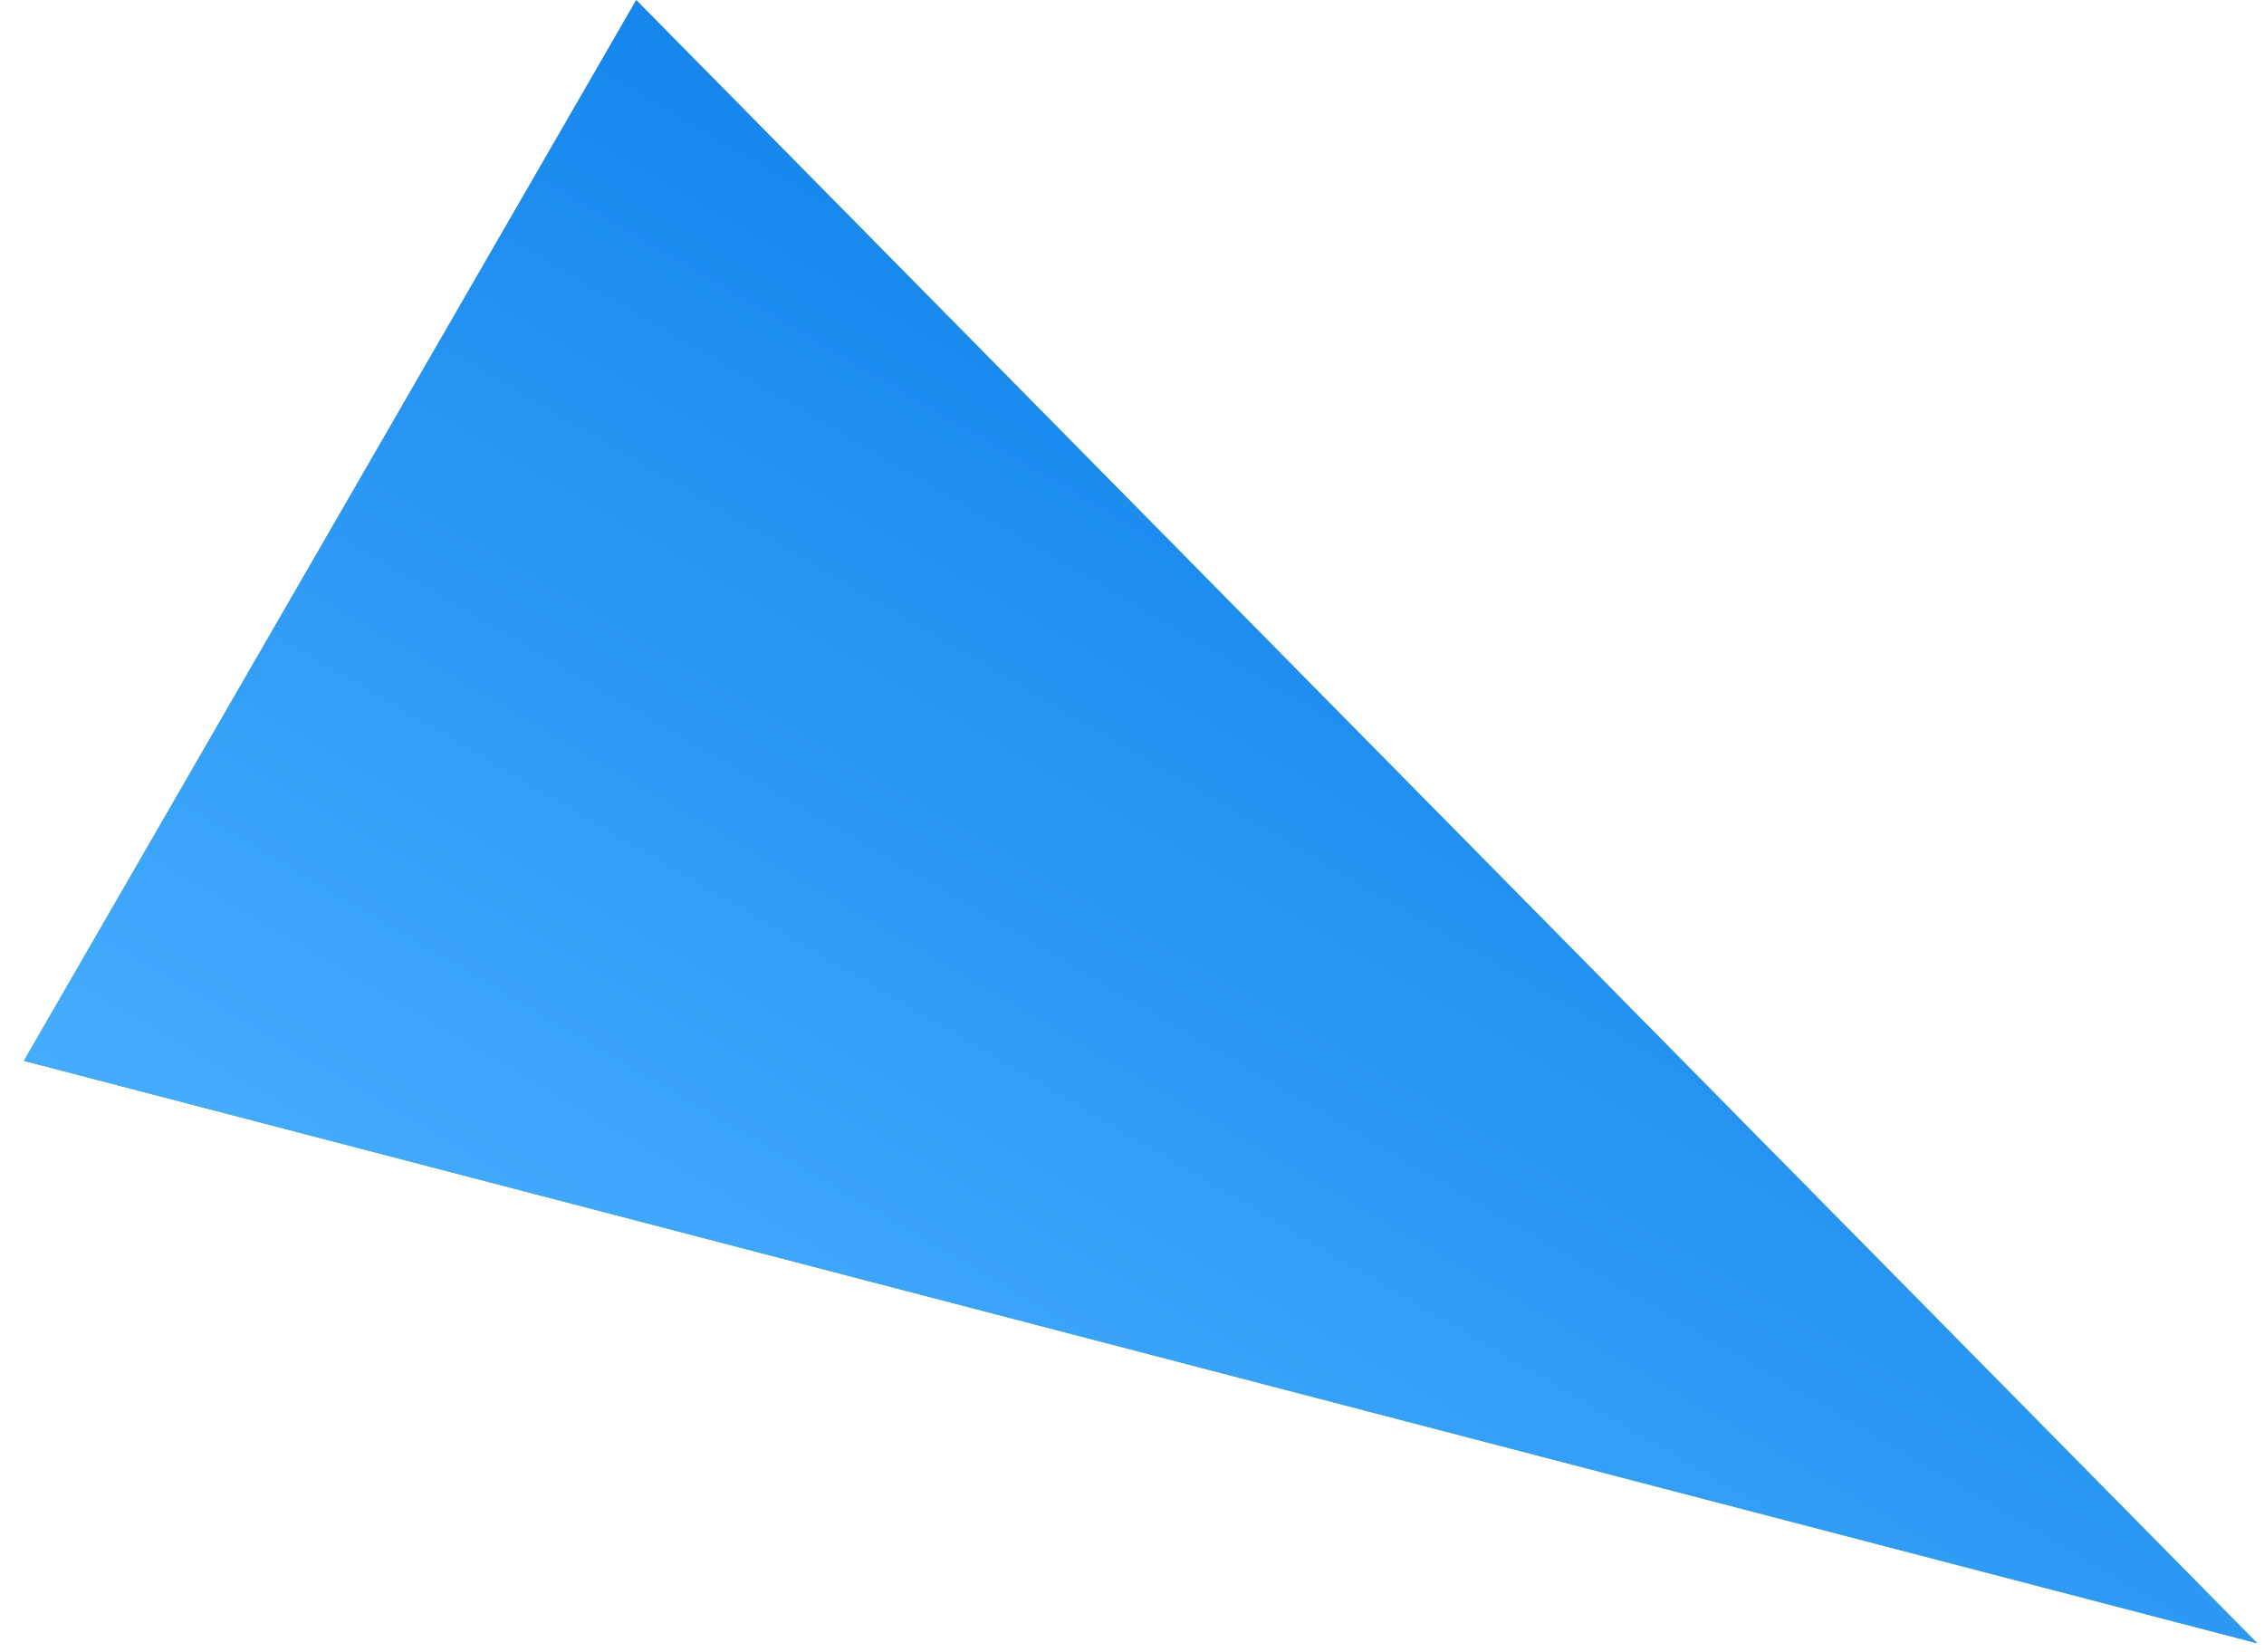 <?xml version="1.0" encoding="UTF-8"?> <svg xmlns="http://www.w3.org/2000/svg" width="85" height="62" viewBox="0 0 85 62" fill="none"> <path d="M84.754 61.693L0.898 39.824L23.887 0.006L84.754 61.693Z" fill="url(#paint0_linear_774_82)"></path> <path d="M84.754 61.693L0.898 39.824L23.887 0.006L84.754 61.693Z" fill="url(#paint1_linear_774_82)"></path> <defs> <linearGradient id="paint0_linear_774_82" x1="84.754" y1="61.693" x2="-11.727" y2="5.989" gradientUnits="userSpaceOnUse"> <stop stop-color="#8ED315"></stop> <stop offset="1" stop-color="#188332"></stop> </linearGradient> <linearGradient id="paint1_linear_774_82" x1="85.901" y1="33.711" x2="59.694" y2="78.459" gradientUnits="userSpaceOnUse"> <stop stop-color="#1384EC"></stop> <stop offset="1" stop-color="#4AB0FF"></stop> </linearGradient> </defs> </svg> 